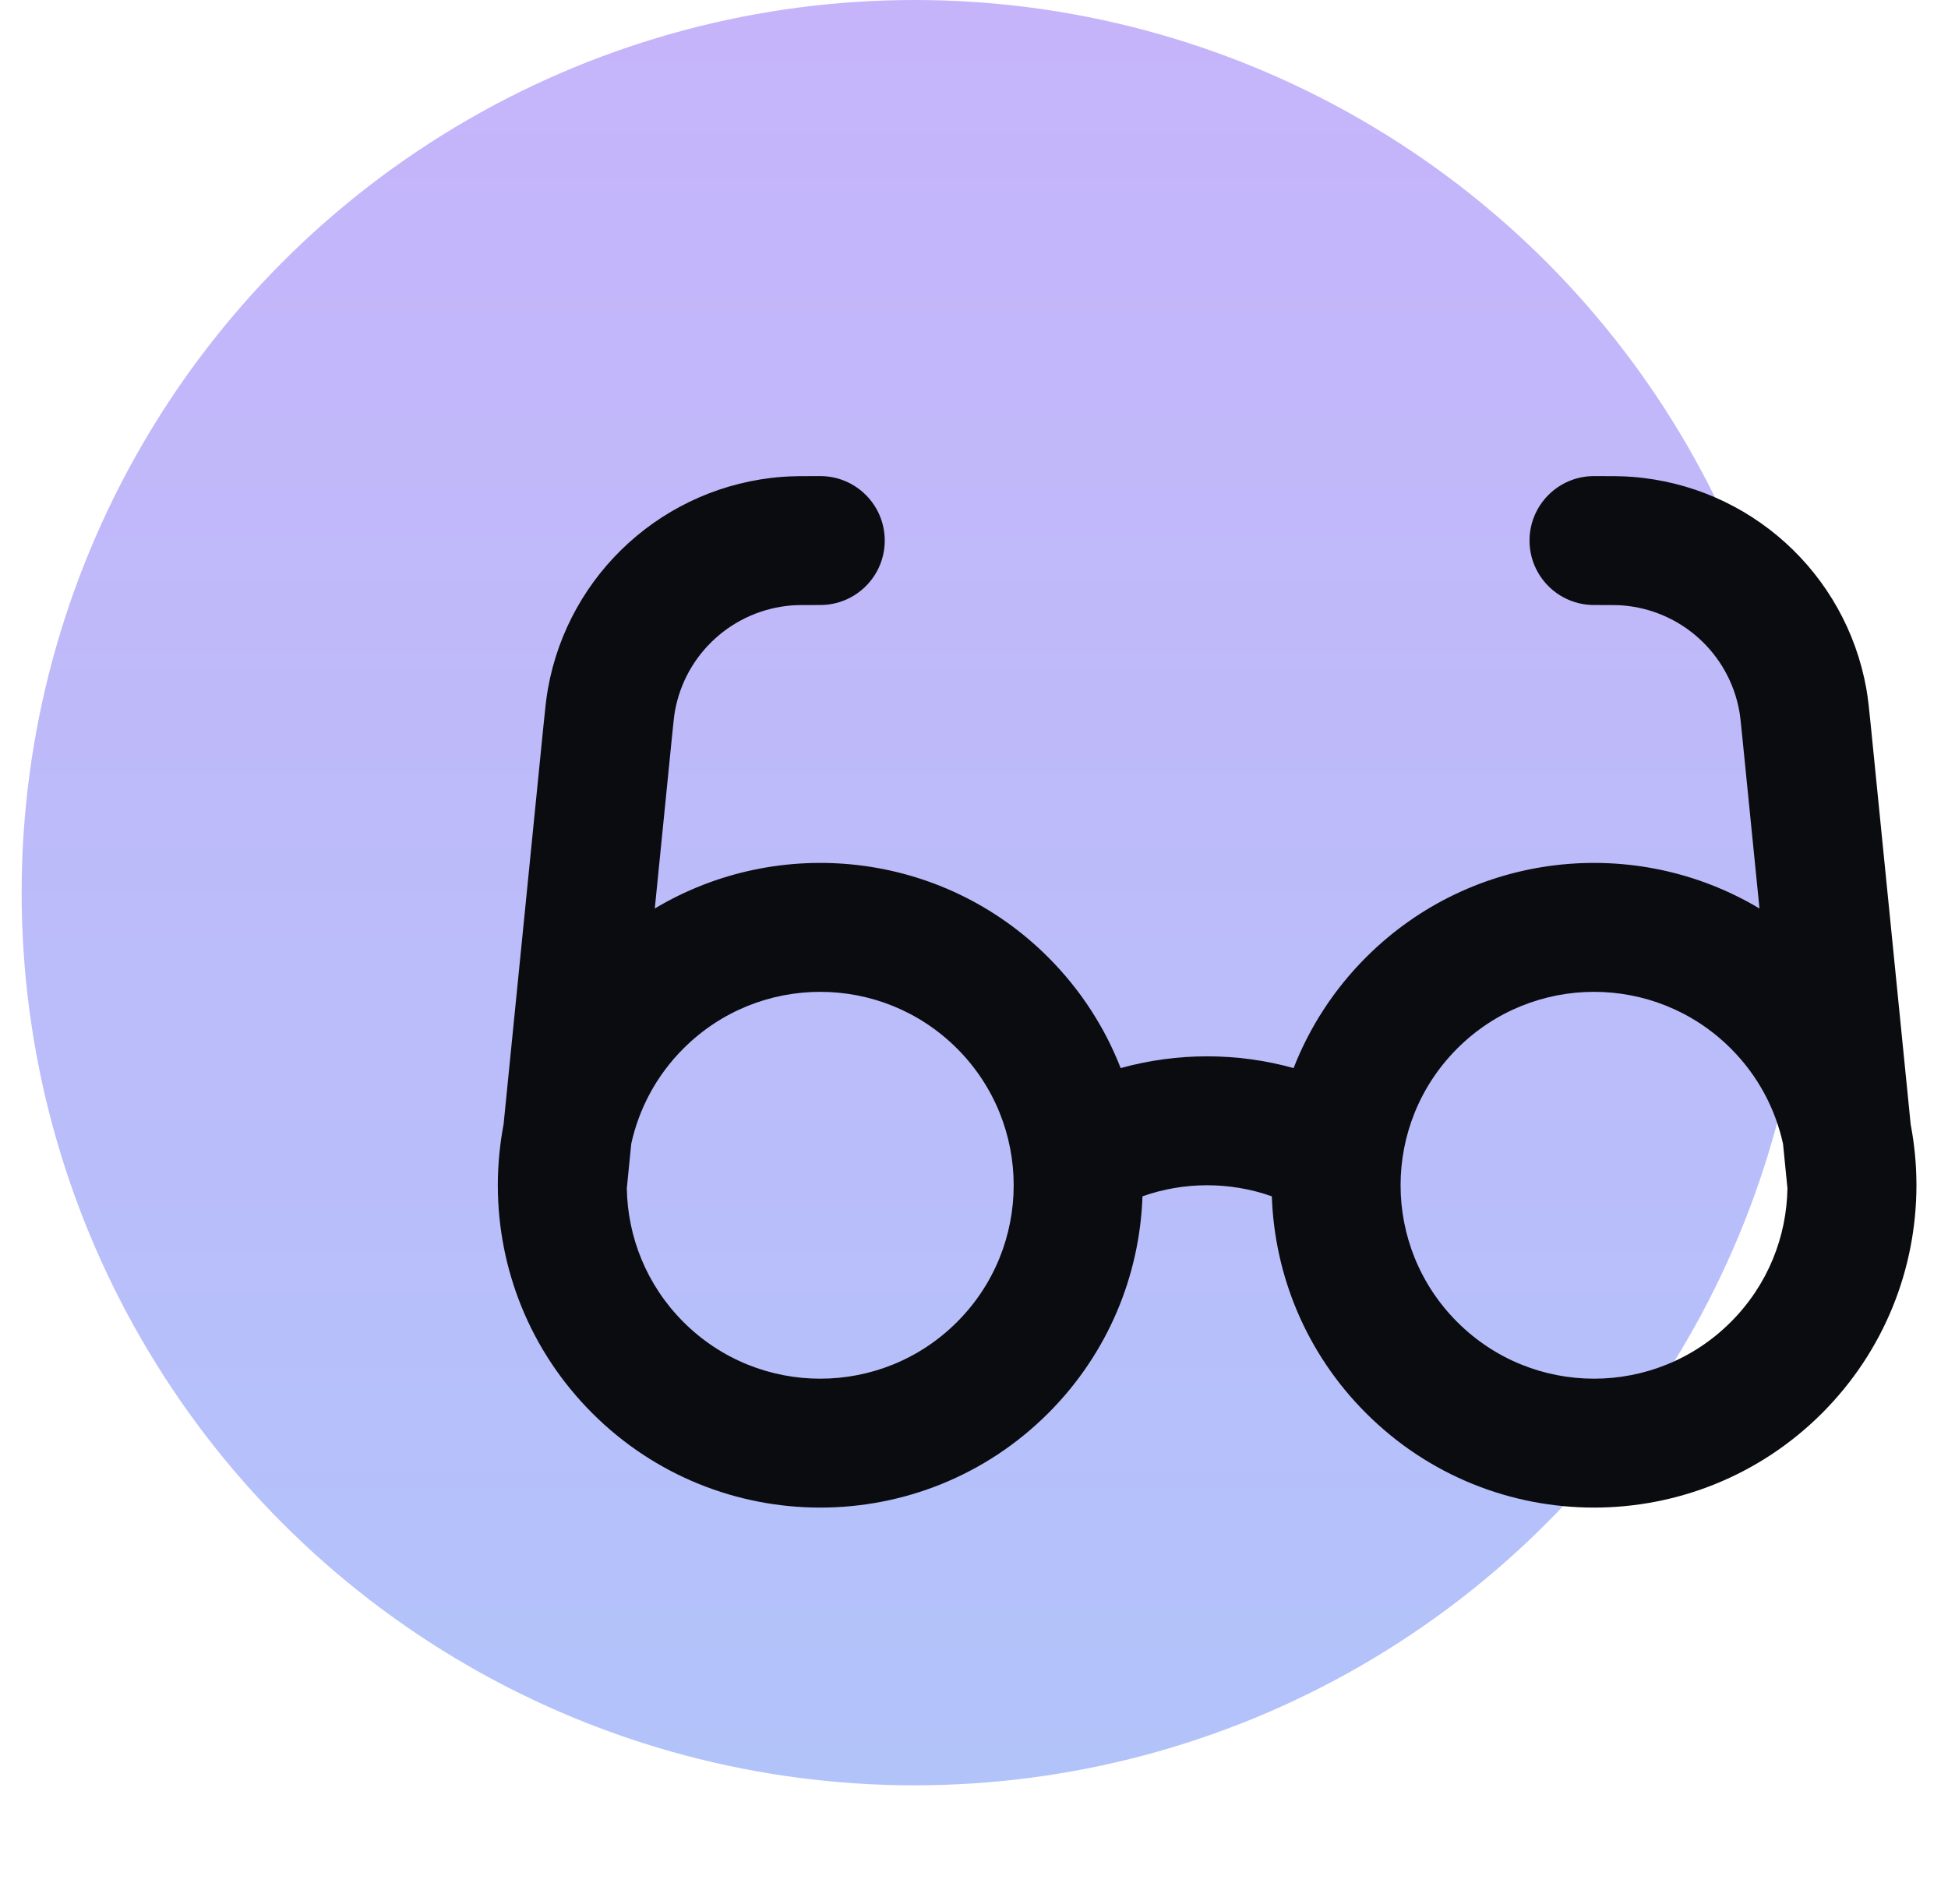 <svg width="45" height="44" viewBox="0 0 45 44" fill="none" xmlns="http://www.w3.org/2000/svg" class="{{class-name}}"><circle cx="21.125" cy="20.625" r="20.625" fill="url(#paint0_linear_19705_11212)"/><g clip-path="url(#clip0_19705_11212)"><path fill-rule="evenodd" clip-rule="evenodd" d="M18.89 11C18.909 11 18.928 11 18.948 11C19.771 11 20.438 11.667 20.438 12.49C20.438 13.312 19.771 13.979 18.948 13.979C18.523 13.979 18.394 13.98 18.294 13.988C16.941 14.093 15.829 15.098 15.591 16.434C15.573 16.533 15.559 16.661 15.517 17.084L15.126 20.991C17.987 19.278 21.75 19.654 24.215 22.119C24.967 22.872 25.525 23.746 25.888 24.678C27.194 24.316 28.578 24.316 29.883 24.678C30.246 23.746 30.804 22.872 31.556 22.119C34.021 19.654 37.784 19.278 40.645 20.991L40.254 17.084C40.212 16.661 40.198 16.533 40.18 16.434C39.941 15.098 38.83 14.093 37.477 13.988C37.377 13.98 37.248 13.979 36.823 13.979C36 13.979 35.333 13.312 35.333 12.49C35.333 11.667 36 11 36.823 11L36.881 11C37.223 11 37.477 11 37.707 11.018C40.413 11.227 42.635 13.238 43.113 15.91C43.154 16.138 43.179 16.39 43.213 16.73L44.138 25.979C44.225 26.438 44.27 26.902 44.271 27.367C44.271 27.381 44.271 27.395 44.271 27.408C44.265 29.307 43.538 31.203 42.09 32.652C39.181 35.56 34.465 35.56 31.557 32.652C30.167 31.263 29.442 29.461 29.38 27.641C28.415 27.3 27.356 27.3 26.392 27.641C26.329 29.461 25.604 31.263 24.215 32.652C21.306 35.56 16.59 35.56 13.682 32.652C12.233 31.203 11.506 29.307 11.5 27.408C11.5 27.395 11.5 27.381 11.5 27.367C11.501 26.902 11.546 26.438 11.633 25.979L12.552 16.788C12.554 16.768 12.556 16.749 12.558 16.73C12.592 16.39 12.617 16.138 12.658 15.91C13.136 13.238 15.358 11.227 18.064 11.018C18.295 11 18.548 11 18.89 11ZM14.48 27.454C14.497 28.575 14.933 29.69 15.788 30.545C17.533 32.291 20.363 32.291 22.108 30.545C23.853 28.8 23.853 25.971 22.108 24.226C20.363 22.48 17.533 22.48 15.788 24.226C15.161 24.853 14.759 25.621 14.582 26.428L14.48 27.454ZM41.189 26.428L41.291 27.454C41.274 28.575 40.838 29.69 39.983 30.545C38.238 32.291 35.408 32.291 33.663 30.545C31.918 28.8 31.918 25.971 33.663 24.226C35.408 22.48 38.238 22.48 39.983 24.226C40.611 24.853 41.012 25.621 41.189 26.428Z" fill="#0B0C0F"/></g><defs><linearGradient id="paint0_linear_19705_11212" x1="21.125" y1="0" x2="21.125" y2="41.25" gradientUnits="userSpaceOnUse"><stop stop-color="#C6B4FA"/><stop offset="1" stop-color="#B2C3FA"/></linearGradient><clipPath id="clip0_19705_11212"><rect width="35.75" height="35.75" fill="white" transform="translate(8.75 8.25)"/></clipPath></defs></svg>